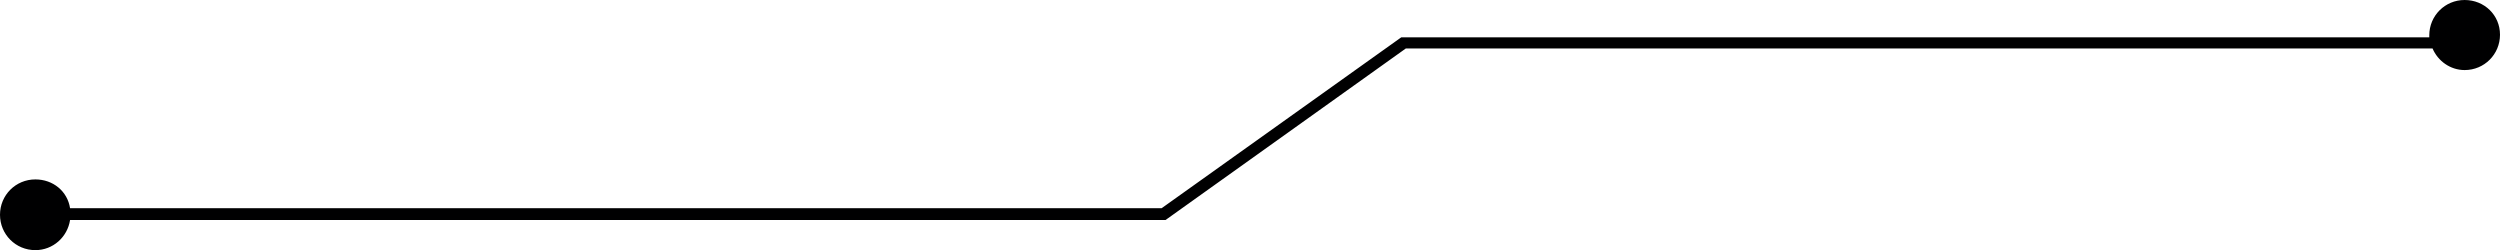 <?xml version="1.0" encoding="UTF-8" standalone="no"?><svg xmlns="http://www.w3.org/2000/svg" xmlns:xlink="http://www.w3.org/1999/xlink" fill="#000000" height="38.2" preserveAspectRatio="xMidYMid meet" version="1" viewBox="-0.4 7.6 381.8 38.2" width="381.8" zoomAndPan="magnify"><g id="change1_1"><path d="M376,7.6c-3,0-5.4,2.4-5.4,5.4c0,0.1,0,0.2,0,0.3h-157l-36.6,26.1H10.3C9.9,36.8,7.7,35,5,35 c-3,0-5.4,2.4-5.4,5.4s2.4,5.4,5.4,5.4c2.7,0,4.9-2,5.3-4.6h167.3L214.3,15h156.8c0.8,1.9,2.7,3.3,4.9,3.3c3,0,5.4-2.4,5.4-5.4 S379,7.6,376,7.6z" fill="#000001"/></g></svg>